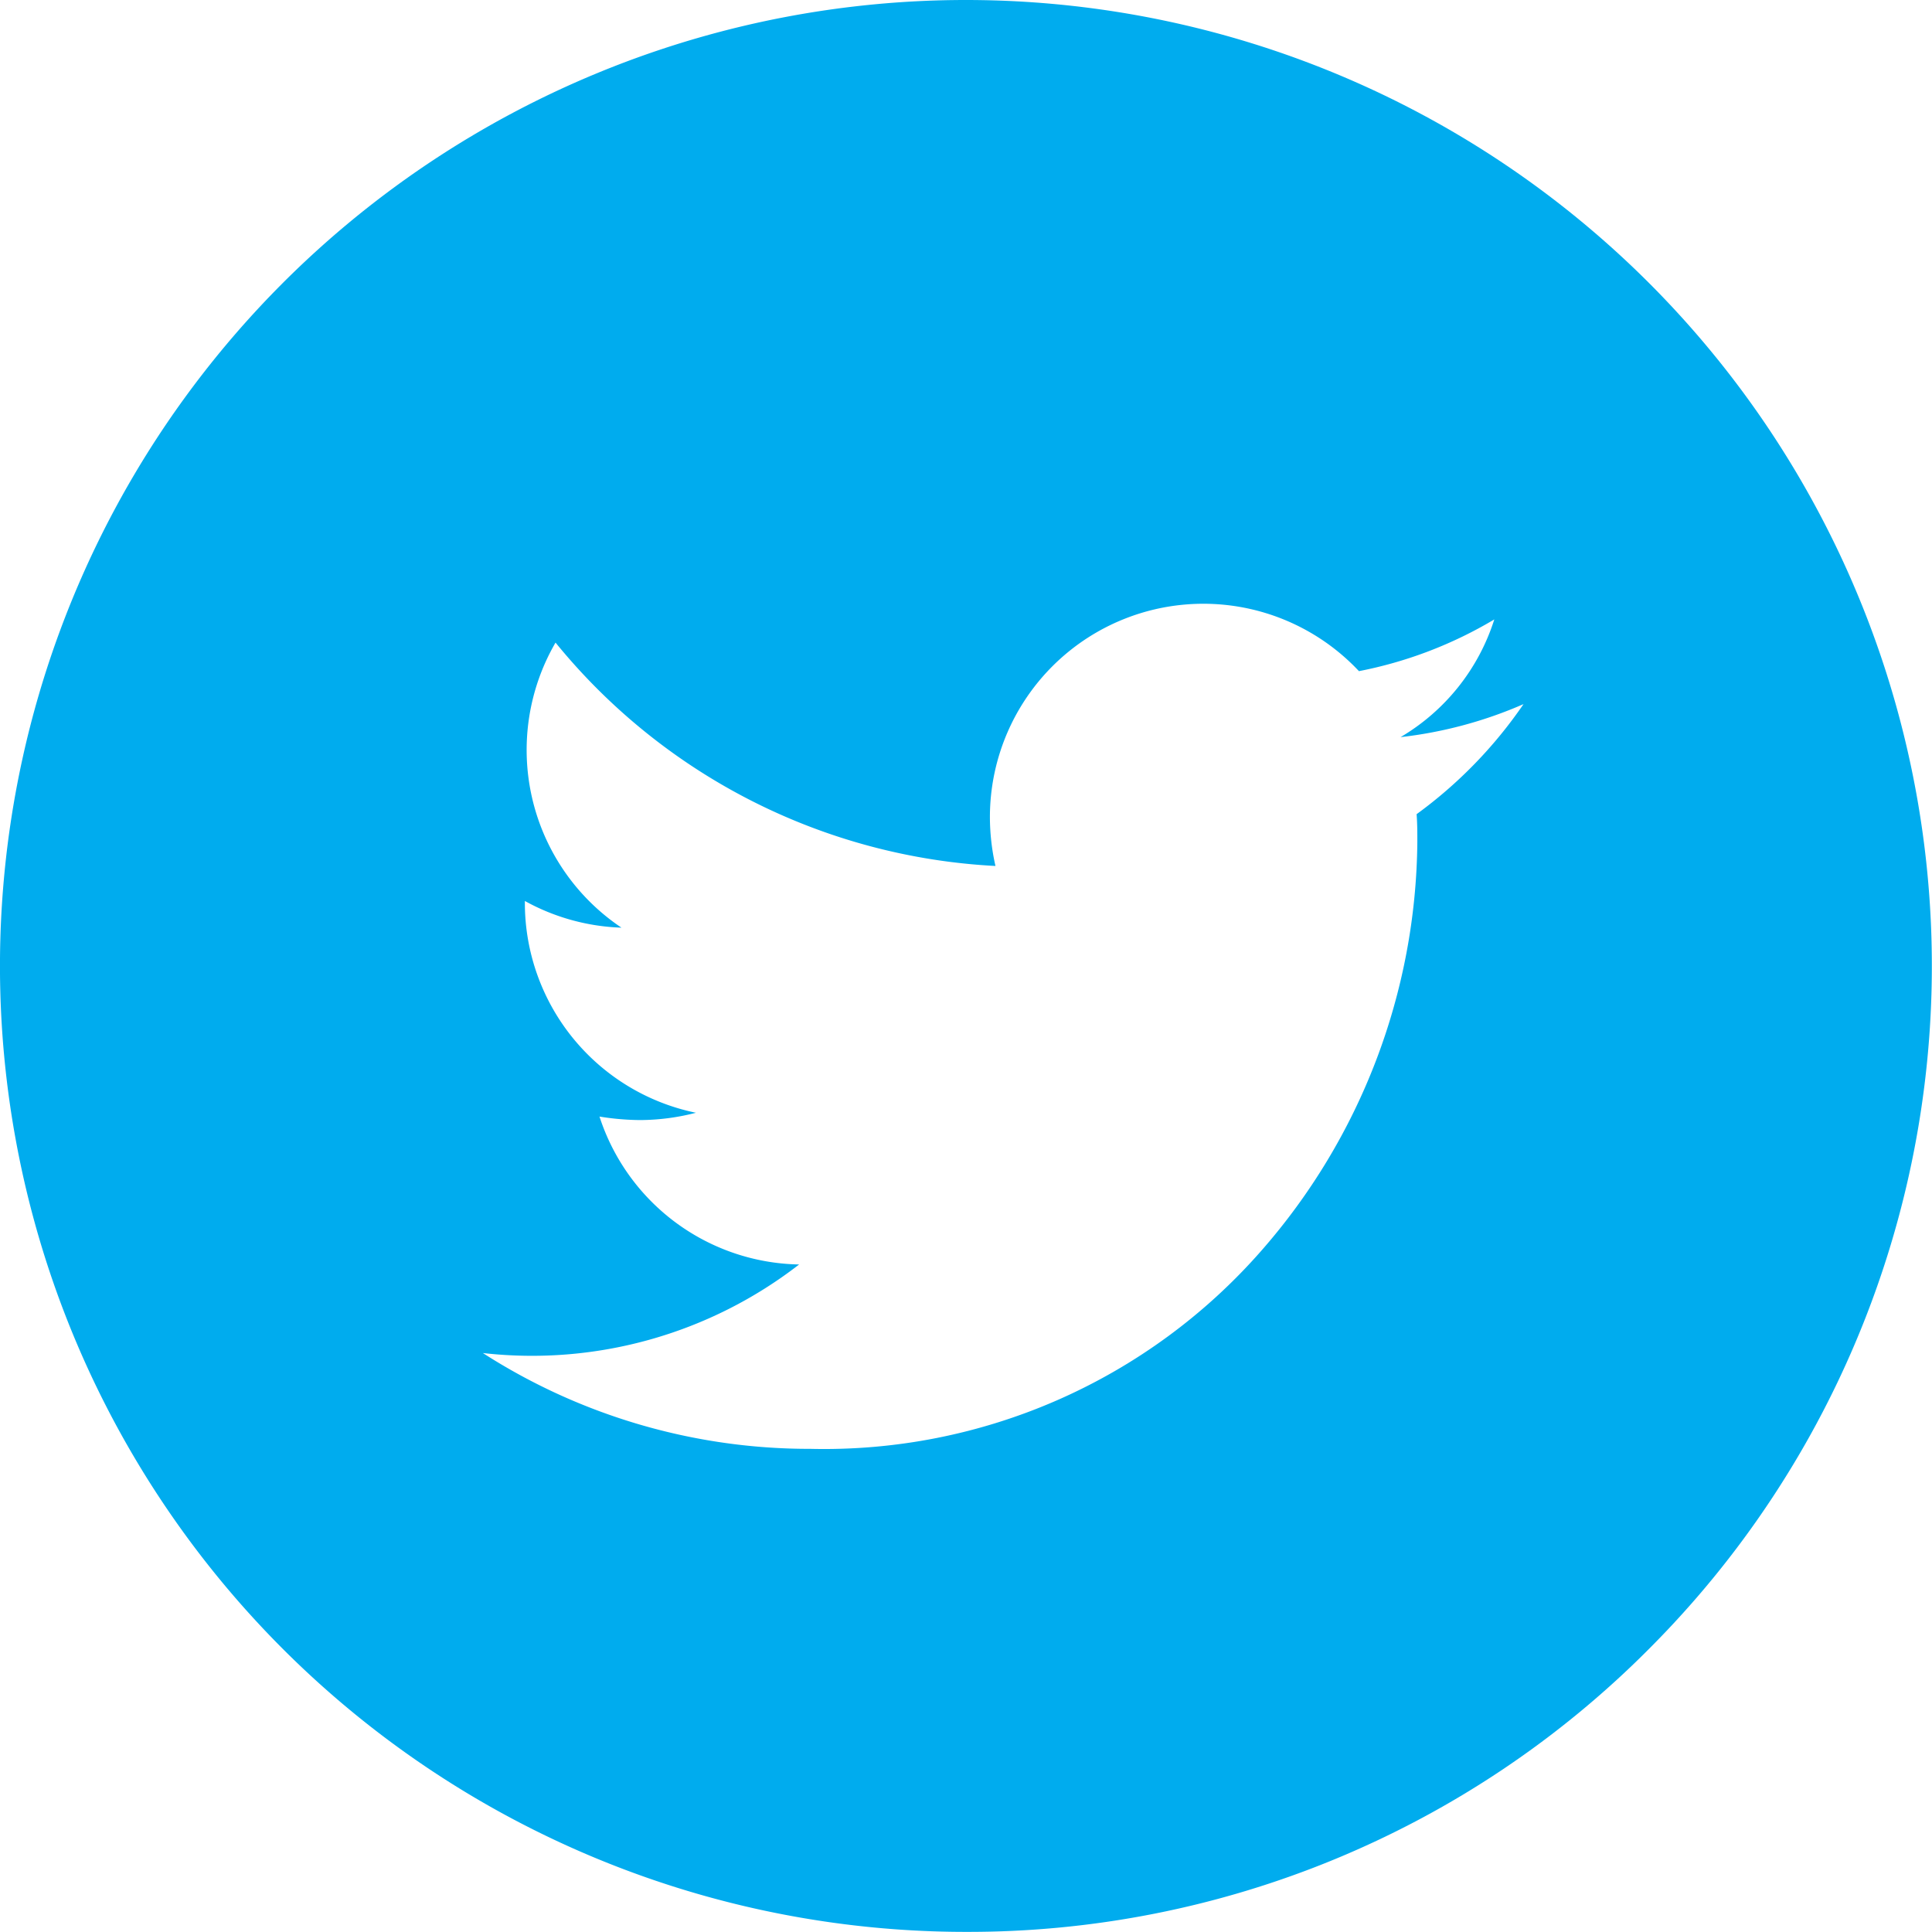 <svg xmlns="http://www.w3.org/2000/svg" width="32.002" height="32" viewBox="0 0 32.002 32">
  <g id="icon-twitter" transform="translate(-1255)">
    <path id="前面オブジェクトで型抜き_2" data-name="前面オブジェクトで型抜き 2" d="M22901,9128a16,16,0,1,1,11.314-4.687A15.9,15.9,0,0,1,22901,9128Zm-8-9.587h0a10,10,0,0,0,5.422,1.586,9.629,9.629,0,0,0,7.465-3.275,10.4,10.4,0,0,0,2.59-6.778c0-.149,0-.3-.012-.46a7.472,7.472,0,0,0,1.771-1.823,7.063,7.063,0,0,1-2.037.547,3.485,3.485,0,0,0,1.553-1.95,6.966,6.966,0,0,1-2.242.857,3.535,3.535,0,0,0-6.113,2.415,3.694,3.694,0,0,0,.092.812,10.067,10.067,0,0,1-7.287-3.7,3.544,3.544,0,0,0,1.092,4.722,3.549,3.549,0,0,1-1.6-.442v.04a3.55,3.55,0,0,0,2.834,3.468,3.734,3.734,0,0,1-.926.121,4.354,4.354,0,0,1-.672-.058,3.543,3.543,0,0,0,3.307,2.45,7.226,7.226,0,0,1-5.238,1.467Z" transform="translate(-21630 -9096)" fill="#00acee"/>
  </g>
</svg>
